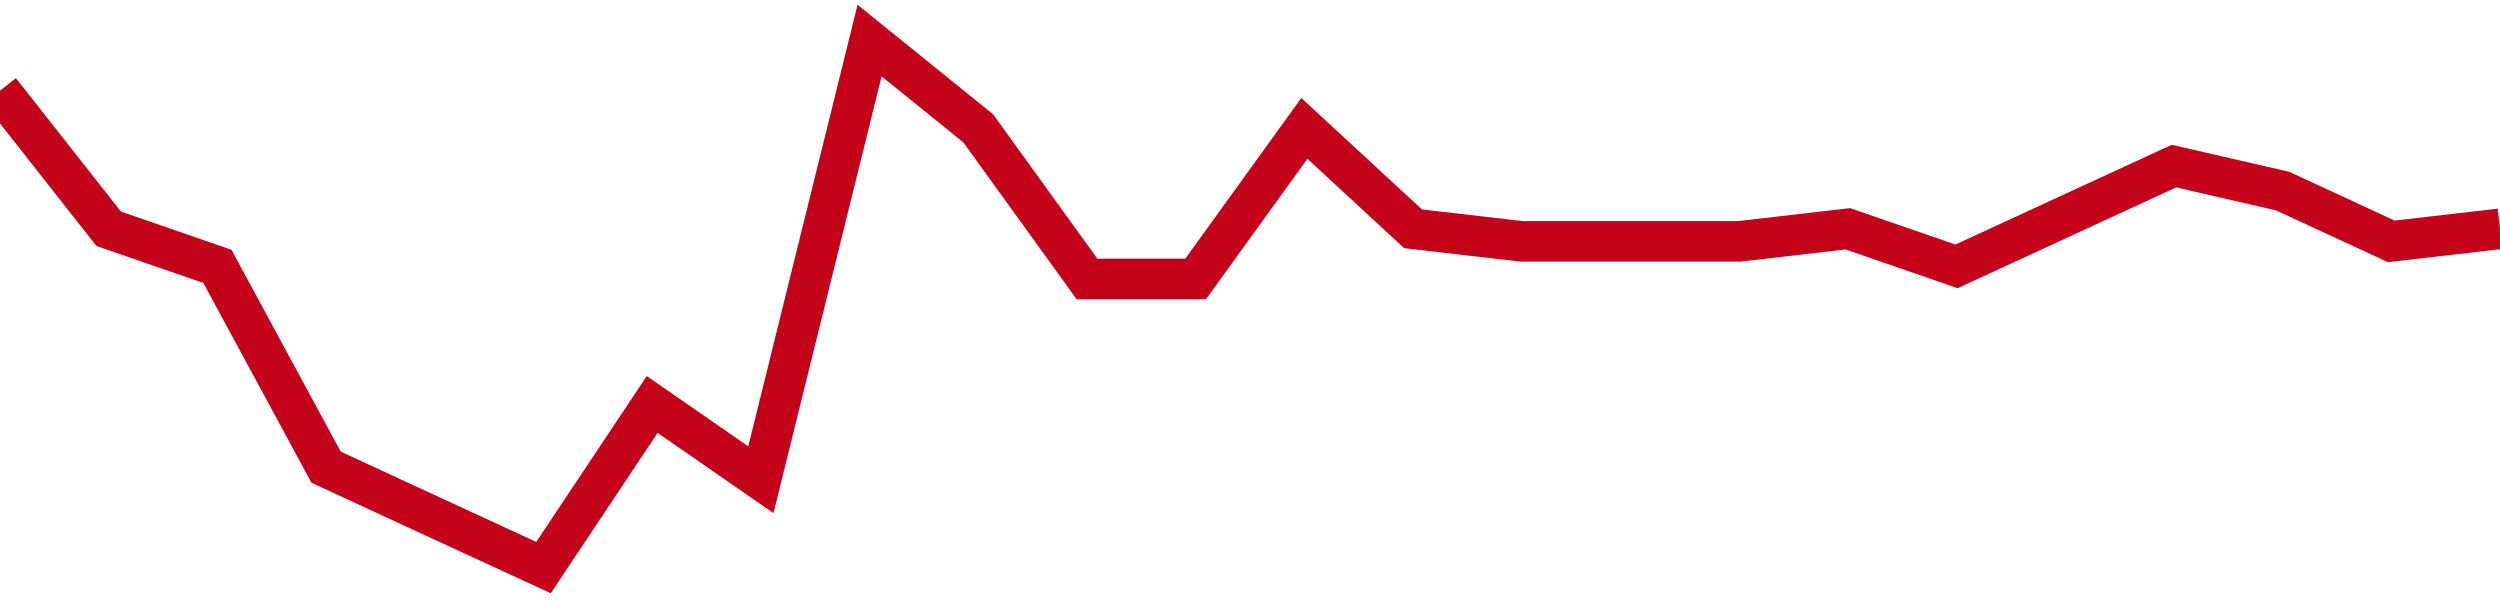 <!-- Generated with https://github.com/jxxe/sparkline/ --><svg viewBox="0 0 185 45" class="sparkline" xmlns="http://www.w3.org/2000/svg"><path class="sparkline--fill" d="M 0 6.71 L 0 6.71 L 8.043 16.93 L 16.087 19.71 L 24.13 34.57 L 32.174 38.29 L 40.217 42 L 48.261 29.93 L 56.304 35.5 L 64.348 3 L 72.391 9.5 L 80.435 20.64 L 88.478 20.64 L 96.522 9.5 L 104.565 16.93 L 112.609 17.86 L 120.652 17.86 L 128.696 17.86 L 136.739 16.93 L 144.783 19.71 L 152.826 16 L 160.87 12.29 L 168.913 14.14 L 176.957 17.86 L 185 16.93 V 45 L 0 45 Z" stroke="none" fill="none" ></path><path class="sparkline--line" d="M 0 6.71 L 0 6.71 L 8.043 16.93 L 16.087 19.71 L 24.13 34.57 L 32.174 38.29 L 40.217 42 L 48.261 29.93 L 56.304 35.5 L 64.348 3 L 72.391 9.5 L 80.435 20.64 L 88.478 20.64 L 96.522 9.5 L 104.565 16.93 L 112.609 17.86 L 120.652 17.86 L 128.696 17.86 L 136.739 16.93 L 144.783 19.71 L 152.826 16 L 160.87 12.29 L 168.913 14.14 L 176.957 17.86 L 185 16.93" fill="none" stroke-width="3" stroke="#C4021A" ></path></svg>